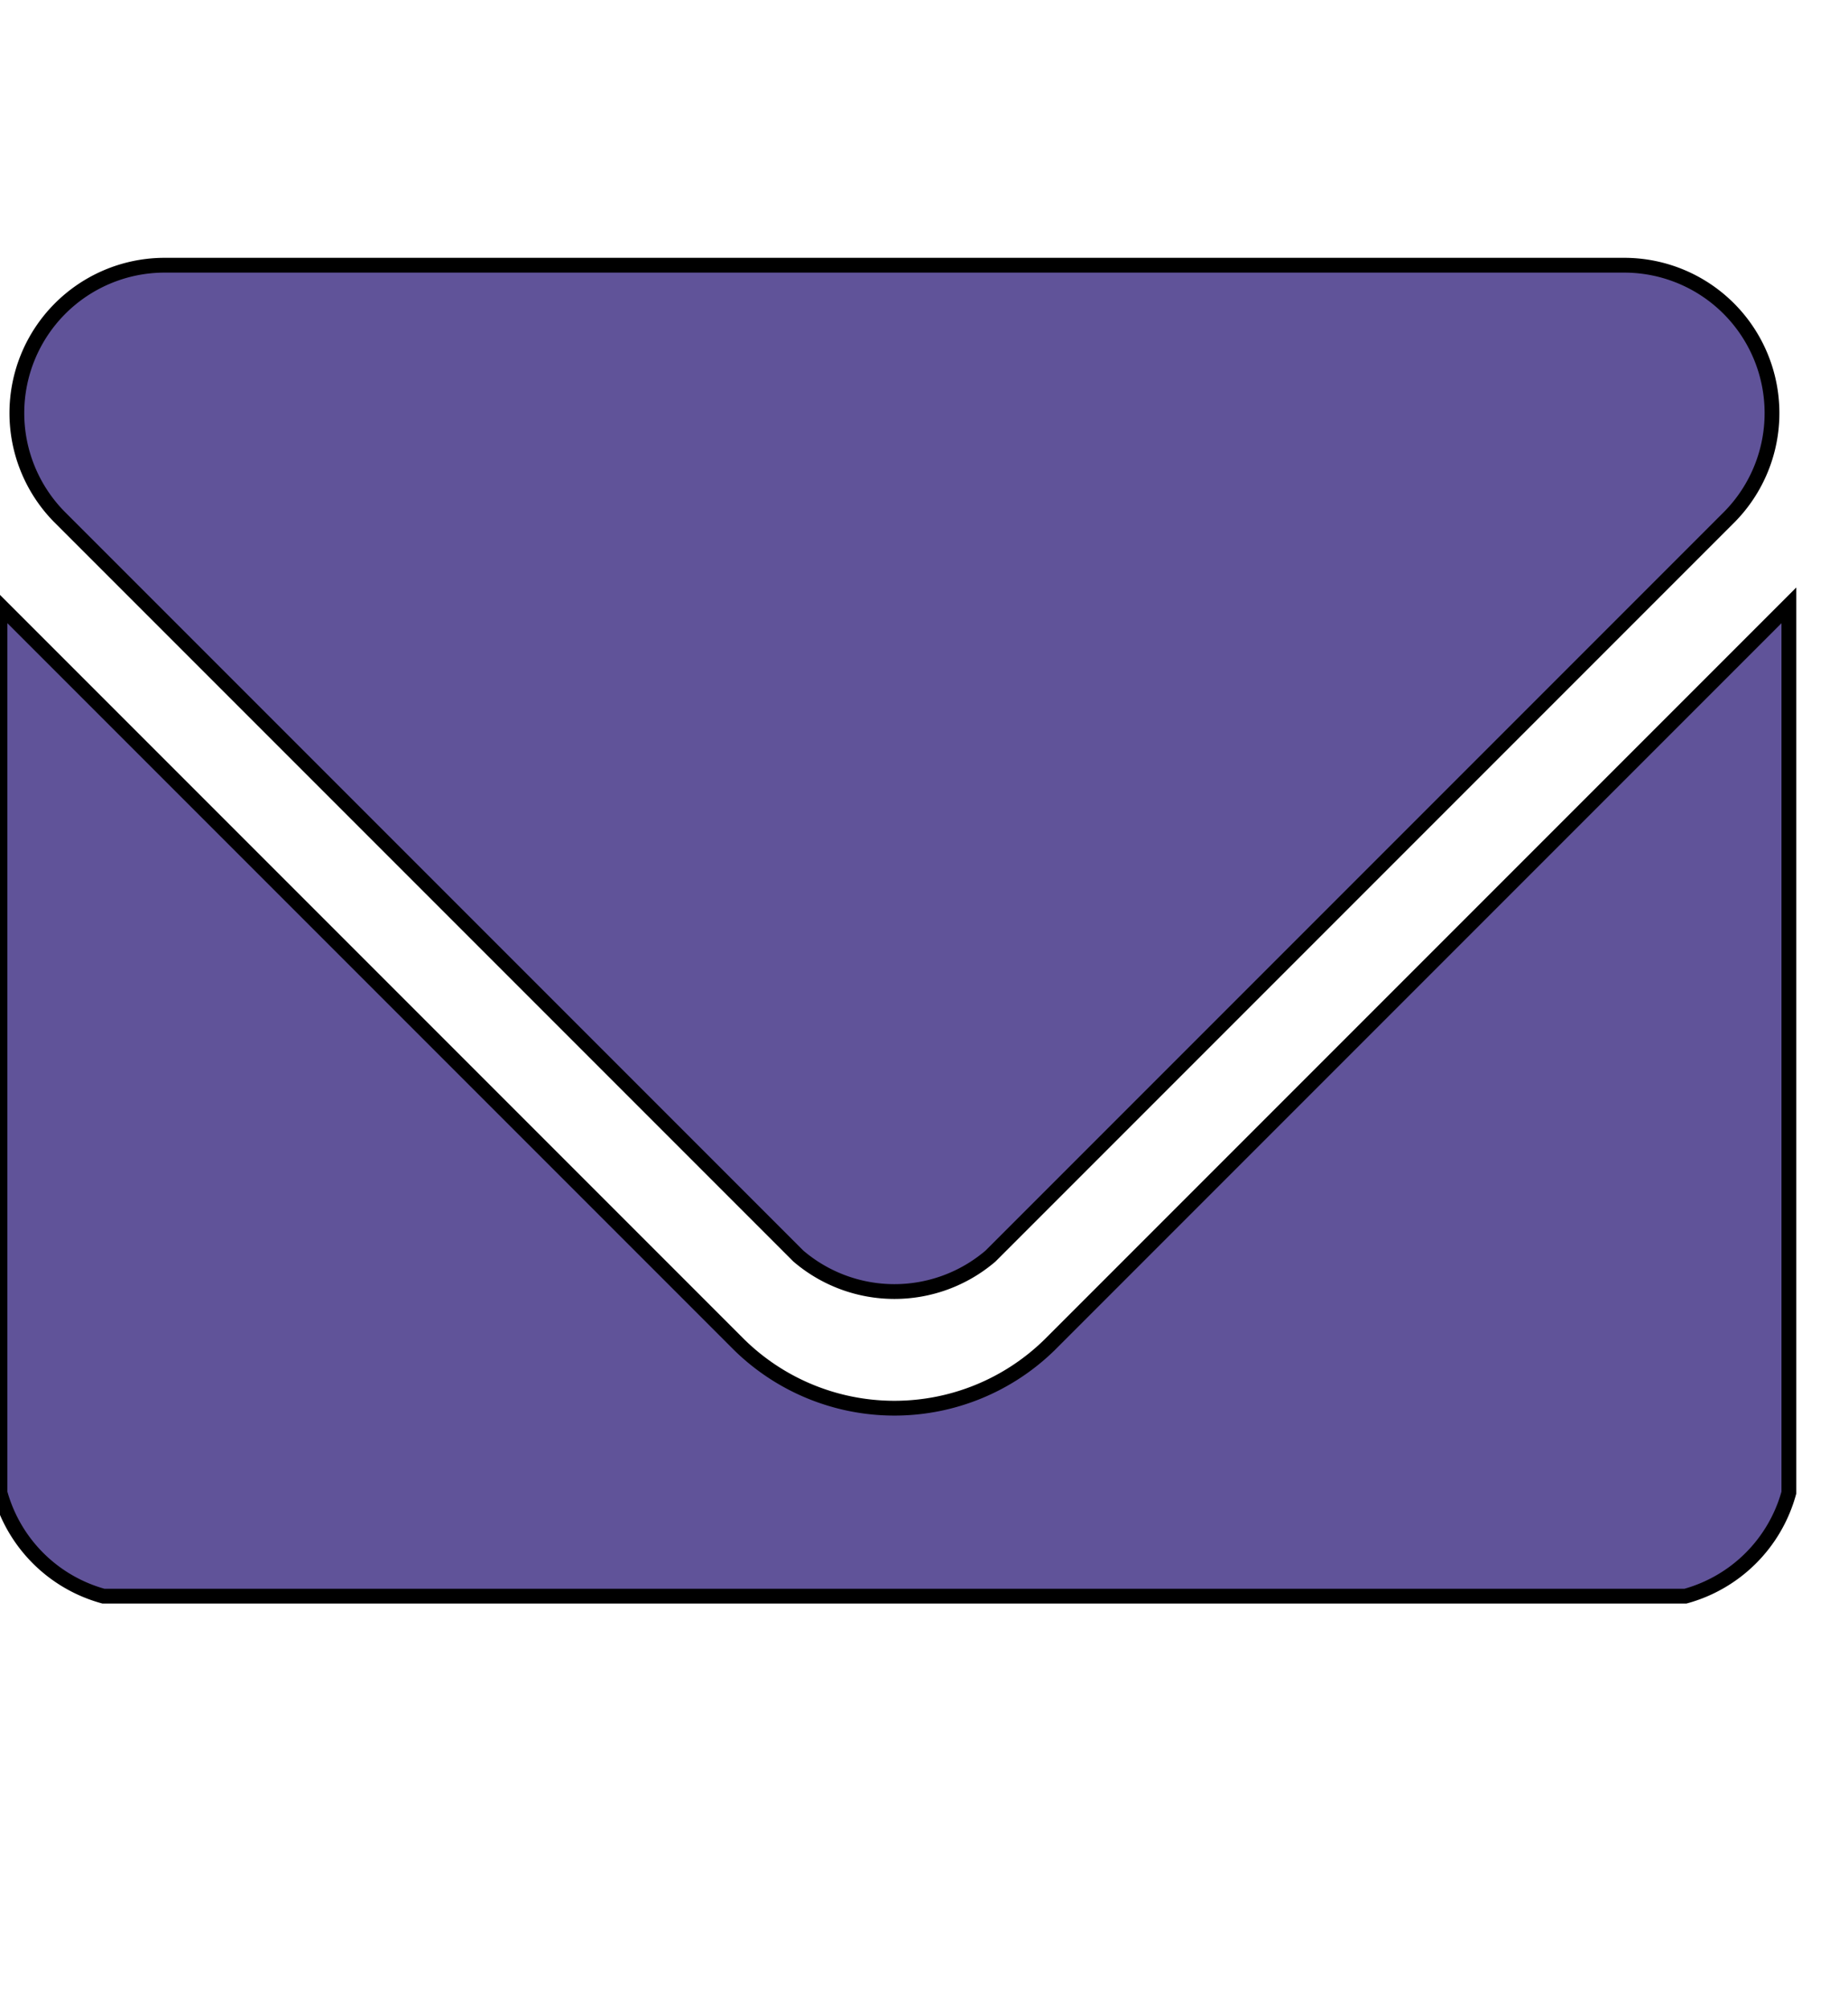 <svg
  version="1.1"
  xmlns="http://www.w3.org/2000/svg"
  width="23"
  height="25"
  viewBox="0 0 125 100"
>
  <path
    d="M60,0 l50,0 a10,10 0 0,1 7,17 l-50,50 a10,10 0 0,1 -13,0 l-50,-50 a10,10 0 0,1 7,-17z"
    stroke="#000"
    strokeWidth="0"
    fill="#605399"
  />
  <path
    d="M60,90 l54,0 a10,10 0 0,0 7,-7 l0,-60 -50,50 a15,15 0 0,1 -21,0 l-50,-50 0,60 a10,10 0 0,0 7,7z"
    stroke="#000"
    strokeWidth="0"
    fill="#605399"
  />
</svg>
